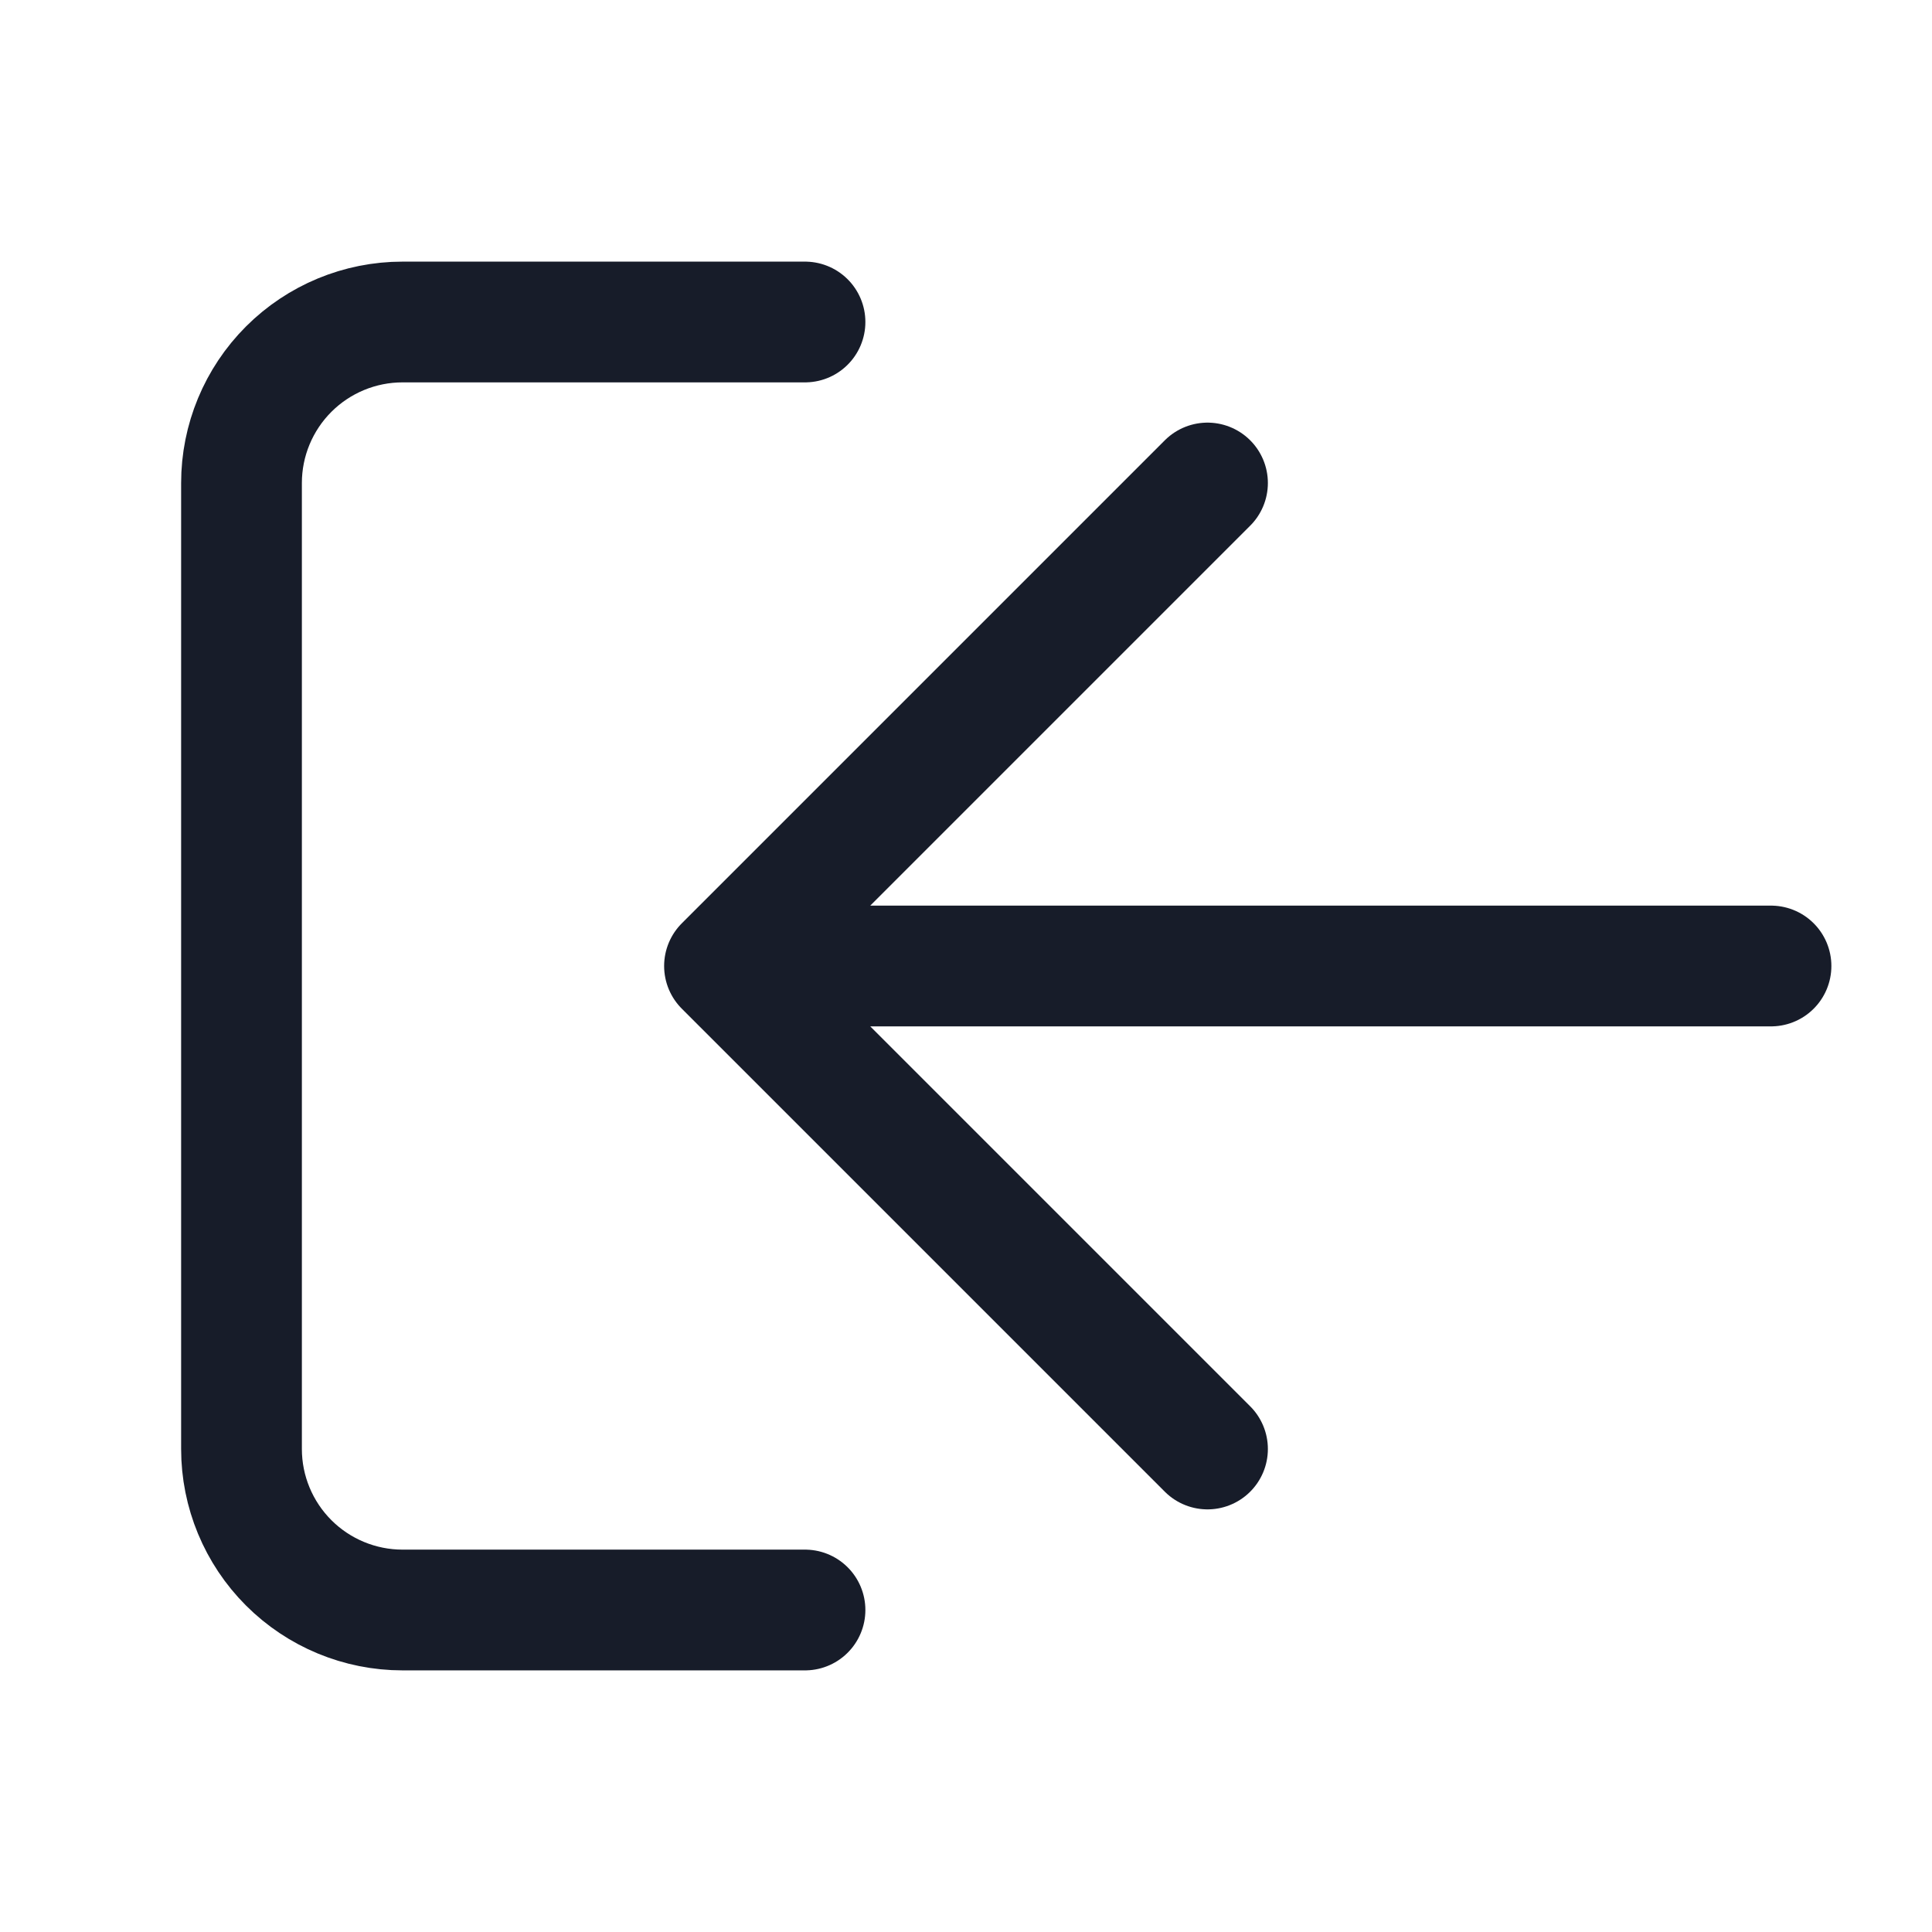 <svg width="24" height="24" viewBox="0 0 24 24" fill="none" xmlns="http://www.w3.org/2000/svg">
<g clip-path="url(#clip0_442_9653)">
<path d="M10 4H5C4.47 4 3.961 4.211 3.586 4.586C3.211 4.961 3 5.47 3 6V18C3 18.53 3.211 19.039 3.586 19.414C3.961 19.789 4.47 20 5 20H10" stroke="#171C29" stroke-width="1.5" stroke-linecap="round" stroke-linejoin="round"/>
<path d="M22 12H9M9 12L15 6M9 12L15 18" stroke="#171C29" stroke-width="1.5" stroke-linecap="round" stroke-linejoin="round"/>
</g>
<defs>
<clipPath id="clip0_442_9653">
<rect width="24" height="24" fill="white"/>
</clipPath>
</defs>
</svg>
